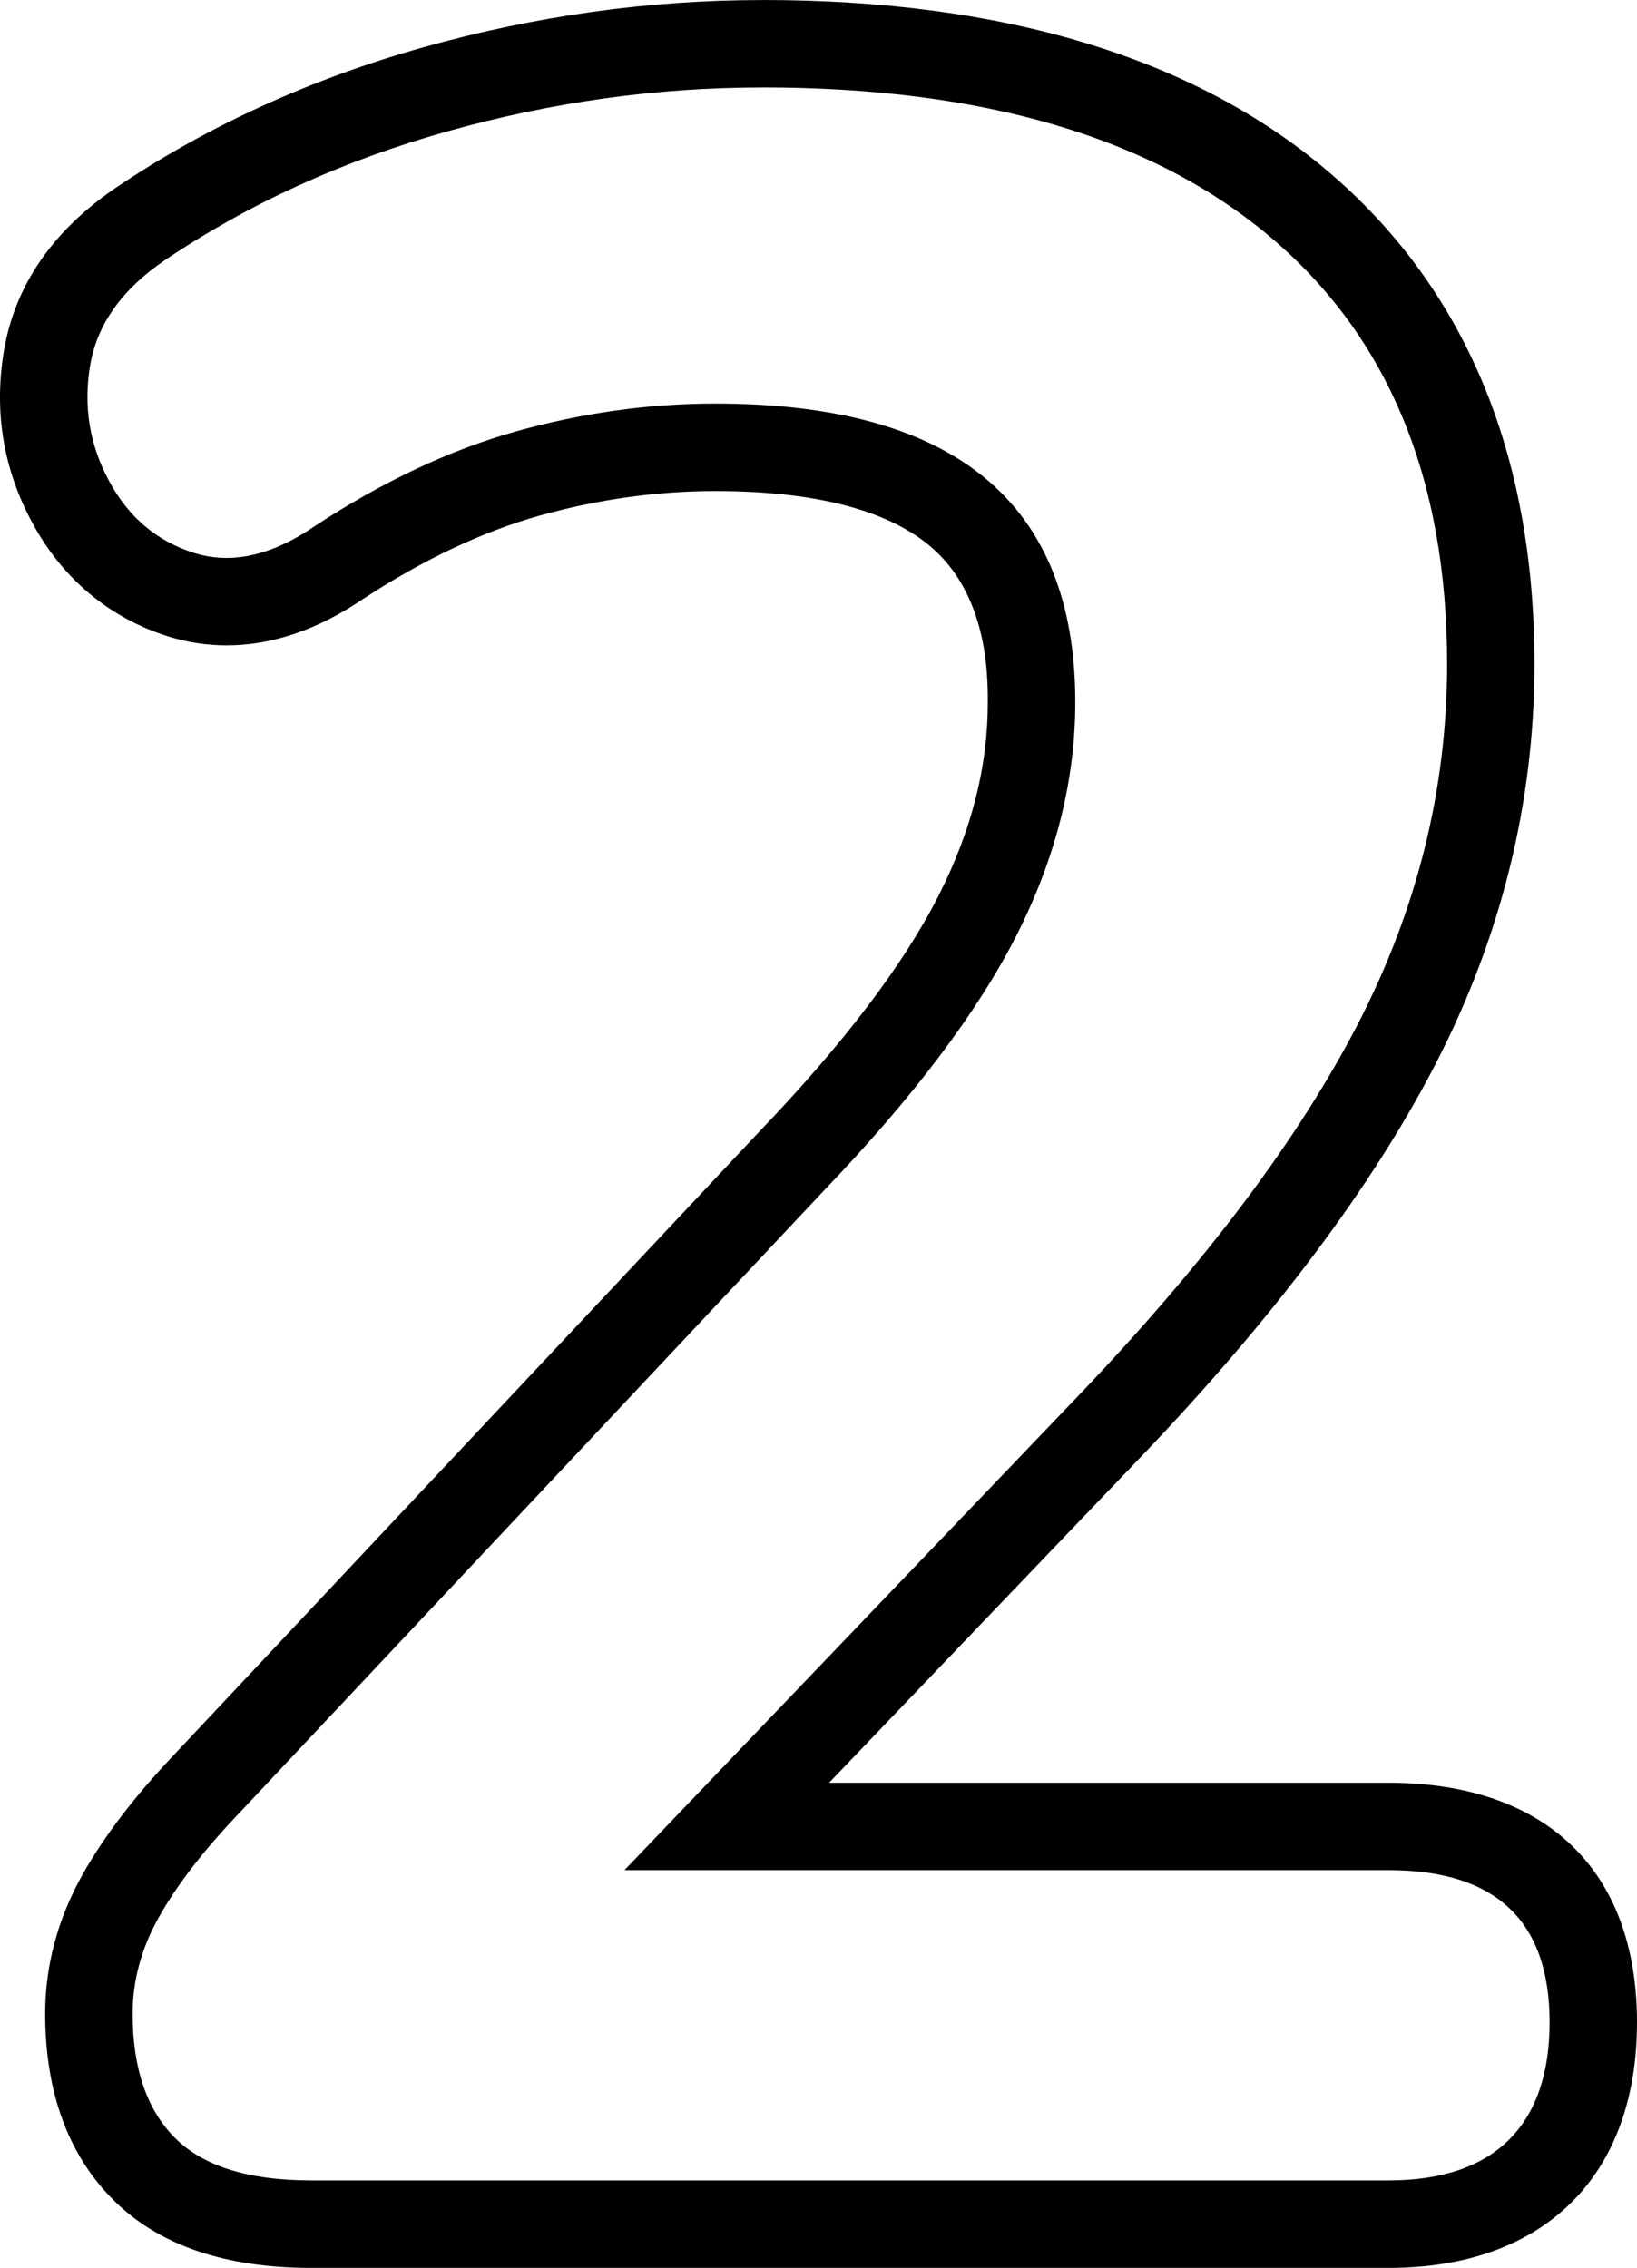 <?xml version="1.0" encoding="UTF-8"?>
<svg id="Capa_2" data-name="Capa 2" xmlns="http://www.w3.org/2000/svg" viewBox="0 0 336.98 466.89">
  <g id="Capa_1-2" data-name="Capa 1">
    <path d="M156.87,18c45.39,0,80.25,10.24,104.56,30.73,24.31,20.49,36.46,49.82,36.46,87.98,0,25.72-6.13,50.42-18.38,74.13-12.26,23.71-31.44,49.22-57.55,76.53l-93.41,97.64h157.29c22.09,0,33.15,10.45,33.15,31.33s-11.05,32.55-33.15,32.55H64.06c-12.86,0-22.21-2.91-28.02-8.73-5.83-5.83-8.74-14.36-8.74-25.61,0-6.83,1.81-13.47,5.42-19.89,3.62-6.43,8.83-13.25,15.67-20.49l121.13-128.97c18.47-19.28,31.73-36.85,39.78-52.73,8.03-15.87,12.05-31.83,12.05-47.91,0-40.98-24.71-61.47-74.13-61.47-13.66,0-27.32,1.91-40.98,5.72-13.66,3.83-27.53,10.35-41.58,19.59-6.32,4.31-12.33,6.46-18.03,6.46-2.28,0-4.51-.34-6.69-1.03-7.63-2.41-13.47-7.33-17.47-14.77-4.03-7.43-5.33-15.36-3.92-23.8,1.4-8.44,6.53-15.67,15.37-21.69,17.27-11.65,36.66-20.49,58.16-26.52,21.49-6.03,43.09-9.04,64.78-9.04m0-18c-23.24,0-46.68,3.27-69.65,9.71-23.25,6.52-44.57,16.25-63.36,28.93-.02,.02-.05,.03-.07,.05C10.76,47.56,3.03,58.87,.8,72.3c-2.08,12.43-.11,24.32,5.85,35.33,6.17,11.46,15.82,19.55,27.87,23.36,3.92,1.24,8,1.87,12.11,1.87,9.31,0,18.74-3.19,28.03-9.49,12.37-8.12,24.63-13.91,36.43-17.22,12-3.35,24.16-5.05,36.12-5.05,20.29,0,35.13,3.78,44.11,11.22,12.02,9.97,12.02,26.73,12.02,32.24,0,13.32-3.31,26.33-10.11,39.78-7.2,14.2-19.55,30.49-36.71,48.4-.04,.04-.08,.09-.12,.13L35.29,361.83c-7.78,8.24-13.92,16.32-18.25,24-5.14,9.13-7.74,18.79-7.74,28.72,0,16.15,4.72,29.05,14.02,38.35,9.26,9.28,22.98,14,40.74,14h221.77c32.03,0,51.15-18.9,51.15-50.55s-19.12-49.33-51.15-49.33h-115.16l64.28-67.19c27.16-28.41,47.53-55.56,60.53-80.71,13.53-26.18,20.39-53.9,20.39-82.4,0-43.54-14.42-77.77-42.86-101.75C245.5,11.77,206.42,0,156.87,0h0Z"/>
  </g>
</svg>